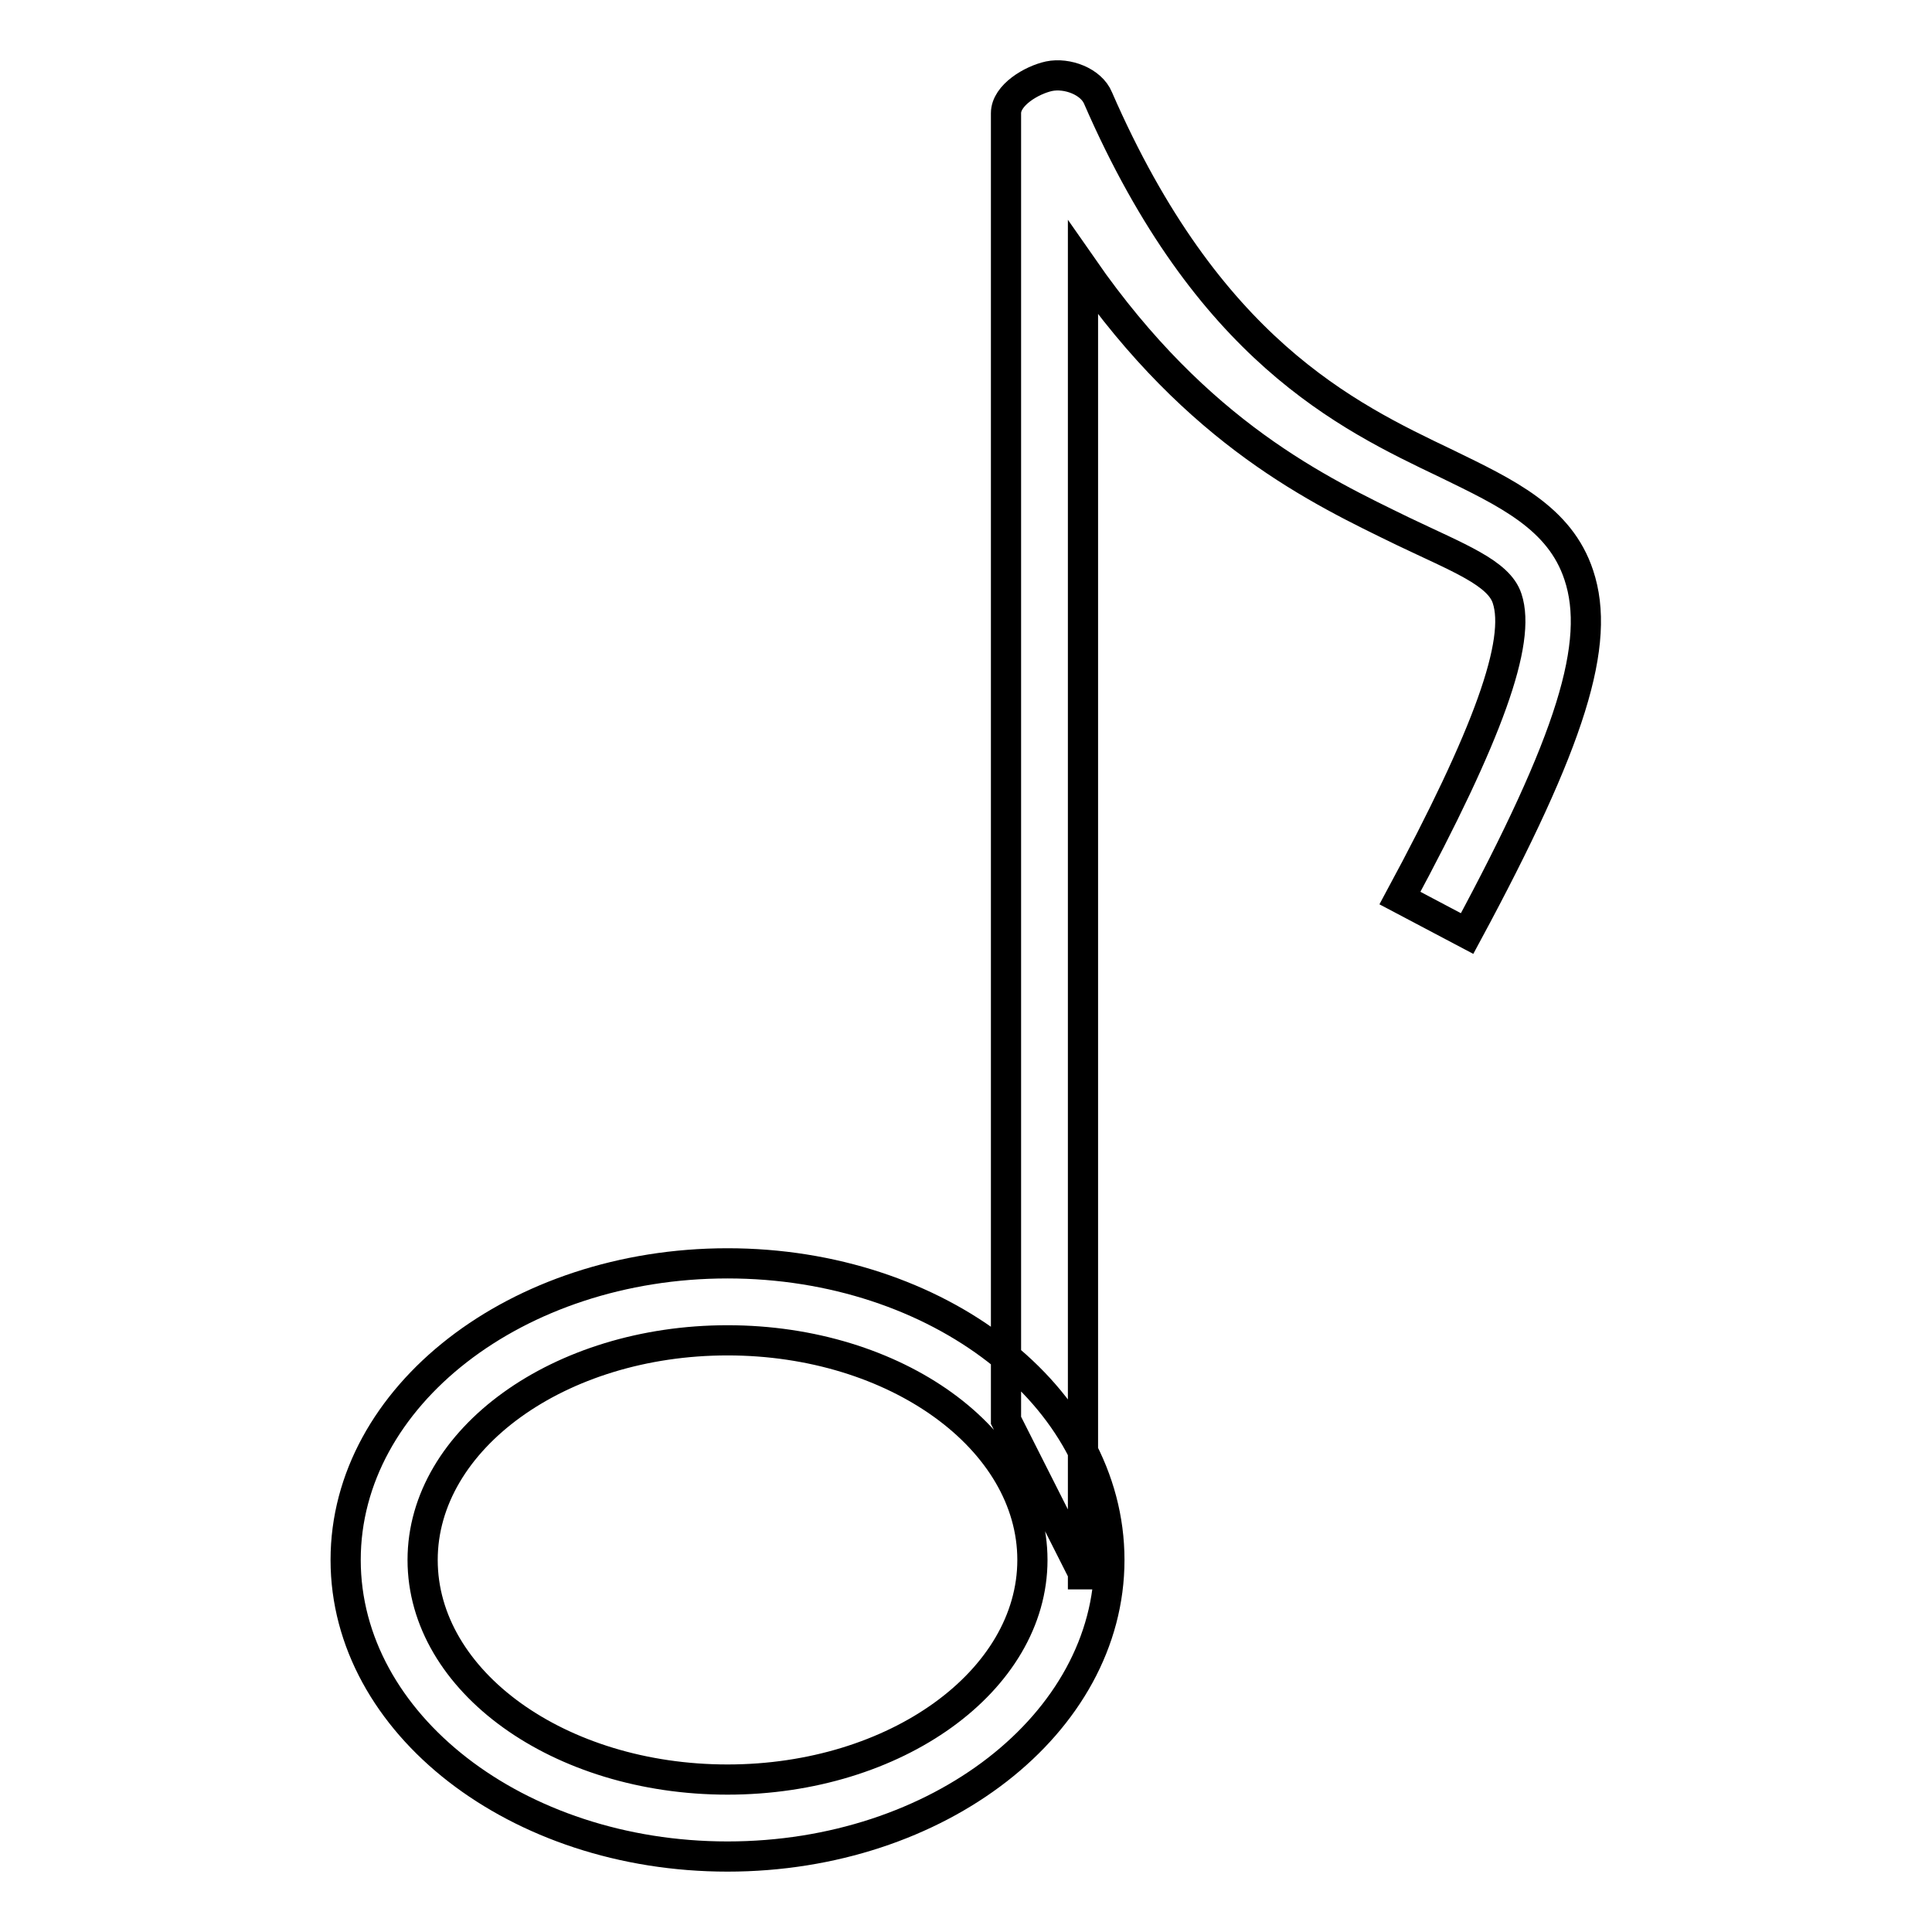 <?xml version="1.0" encoding="utf-8"?>
<!-- Svg Vector Icons : http://www.onlinewebfonts.com/icon -->
<!DOCTYPE svg PUBLIC "-//W3C//DTD SVG 1.1//EN" "http://www.w3.org/Graphics/SVG/1.1/DTD/svg11.dtd">
<svg version="1.1" xmlns="http://www.w3.org/2000/svg" xmlns:xlink="http://www.w3.org/1999/xlink" x="0px" y="0px" viewBox="0 0 256 256" enable-background="new 0 0 256 256" xml:space="preserve">
<g> <path stroke-width="4" fill-opacity="0" stroke="#000000"  d="M96.4,246c-27.9,0-50.6-17.6-50.6-39.3c0-21.7,22.7-39.3,50.6-39.3S147,185,147,206.7 C147,228.4,124.3,246,96.4,246z M96.4,177.6c-22.3,0-40.4,13.1-40.4,29.1c0,16.1,18.1,29.1,40.4,29.1c22.3,0,40.4-13.1,40.4-29.1 S118.7,177.6,96.4,177.6z M143.6,208.6l-10.3-20.4V15c0-2.4,3.4-4.4,5.7-4.9c2.4-0.5,5.6,0.7,6.5,2.9 c14.5,33.3,32.9,42.1,46.1,48.4c8,3.9,15.1,7.2,17.6,14.8c3,9-1,21.9-14.8,47.5l-8.9-4.7c11.7-21.7,16.1-34,14.2-39.7 c-1.1-3.4-6.5-5.4-13.8-8.9c-11.1-5.4-27.1-12.9-42.4-34.9V208.6z"/></g>
</svg>
